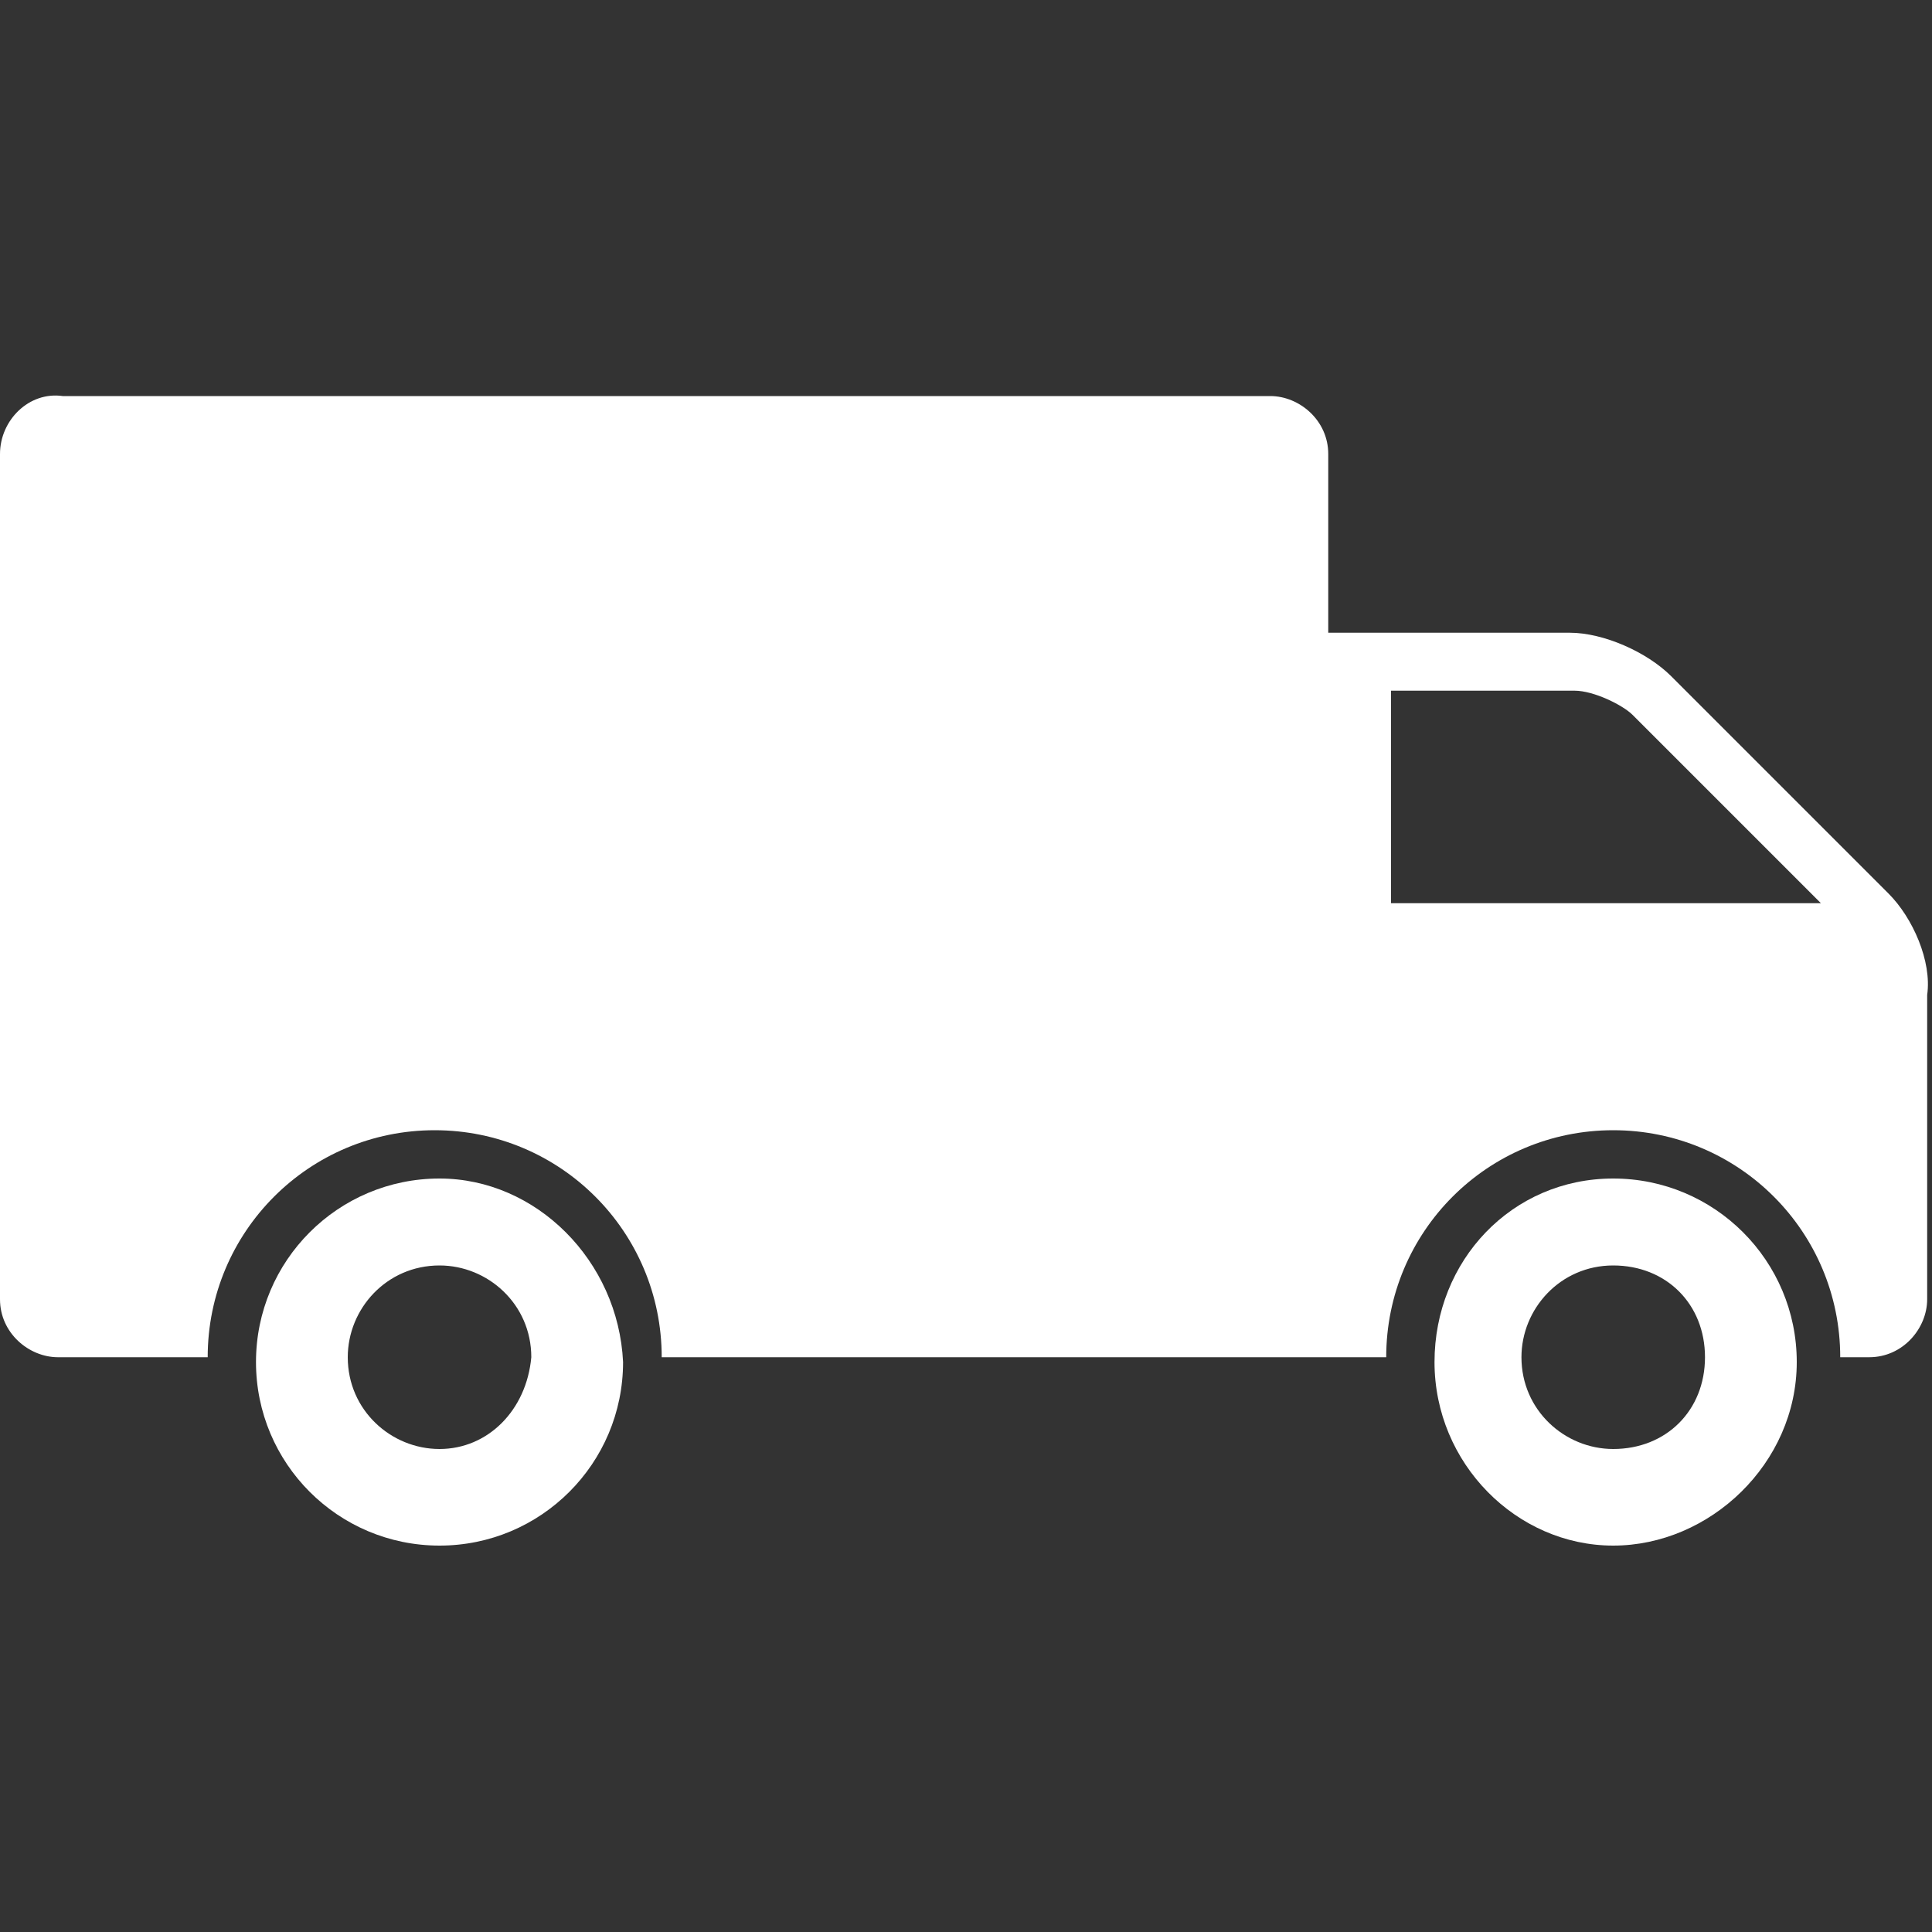 <?xml version="1.0" encoding="utf-8"?>
<!-- Generator: Adobe Illustrator 18.1.1, SVG Export Plug-In . SVG Version: 6.00 Build 0)  -->
<svg version="1.1" id="Vrstva_1" xmlns="http://www.w3.org/2000/svg" xmlns:xlink="http://www.w3.org/1999/xlink" x="0px" y="0px"
	 viewBox="0 0 40 40" enable-background="new 0 0 40 40" xml:space="preserve">
<rect x="0" y="0" width="40" height="40" fill="#333333" stroke="none"/>
<g>
	<path fill="#FFFFFF" d="M9.1,24.4c-2.1,0-3.8,1.7-3.8,3.8c0,2.1,1.7,3.8,3.8,3.8c2.1,0,3.8-1.7,3.8-3.8
		C12.8,26.1,11.1,24.4,9.1,24.4z M9.1,30c-1,0-1.9-0.8-1.9-1.9c0-1,0.8-1.9,1.9-1.9c1,0,1.9,0.8,1.9,1.9C10.9,29.2,10.1,30,9.1,30z"
		/>
	<path fill="#FFFFFF" d="M39.1,18.5L34.6,14c-0.5-0.5-1.4-0.9-2.1-0.9h-3.8h-1.2V9.4c0-0.7-0.6-1.2-1.2-1.2h-25C0.6,8.1,0,8.7,0,9.4
		v17.5c0,0.7,0.6,1.2,1.2,1.2h3.1c0-2.6,2.1-4.7,4.7-4.7s4.7,2.1,4.7,4.7h13.8h1.2c0-2.6,2.1-4.7,4.7-4.7s4.7,2.1,4.7,4.7h0.6
		c0.7,0,1.2-0.6,1.2-1.2v-6.3C40,19.9,39.6,19,39.1,18.5z M28.8,18.7v-4.4h3.8c0.4,0,1,0.3,1.2,0.5l3.9,3.9H28.8z"/>
	<path fill="#FFFFFF" d="M33.4,24.4c-2.1,0-3.7,1.7-3.7,3.8c0,2.1,1.7,3.8,3.7,3.8s3.8-1.7,3.8-3.8C37.2,26.1,35.5,24.4,33.4,24.4z
		 M33.4,30c-1,0-1.9-0.8-1.9-1.9c0-1,0.8-1.9,1.9-1.9s1.9,0.8,1.9,1.9C35.3,29.2,34.5,30,33.4,30z"/>
</g>
</svg>
